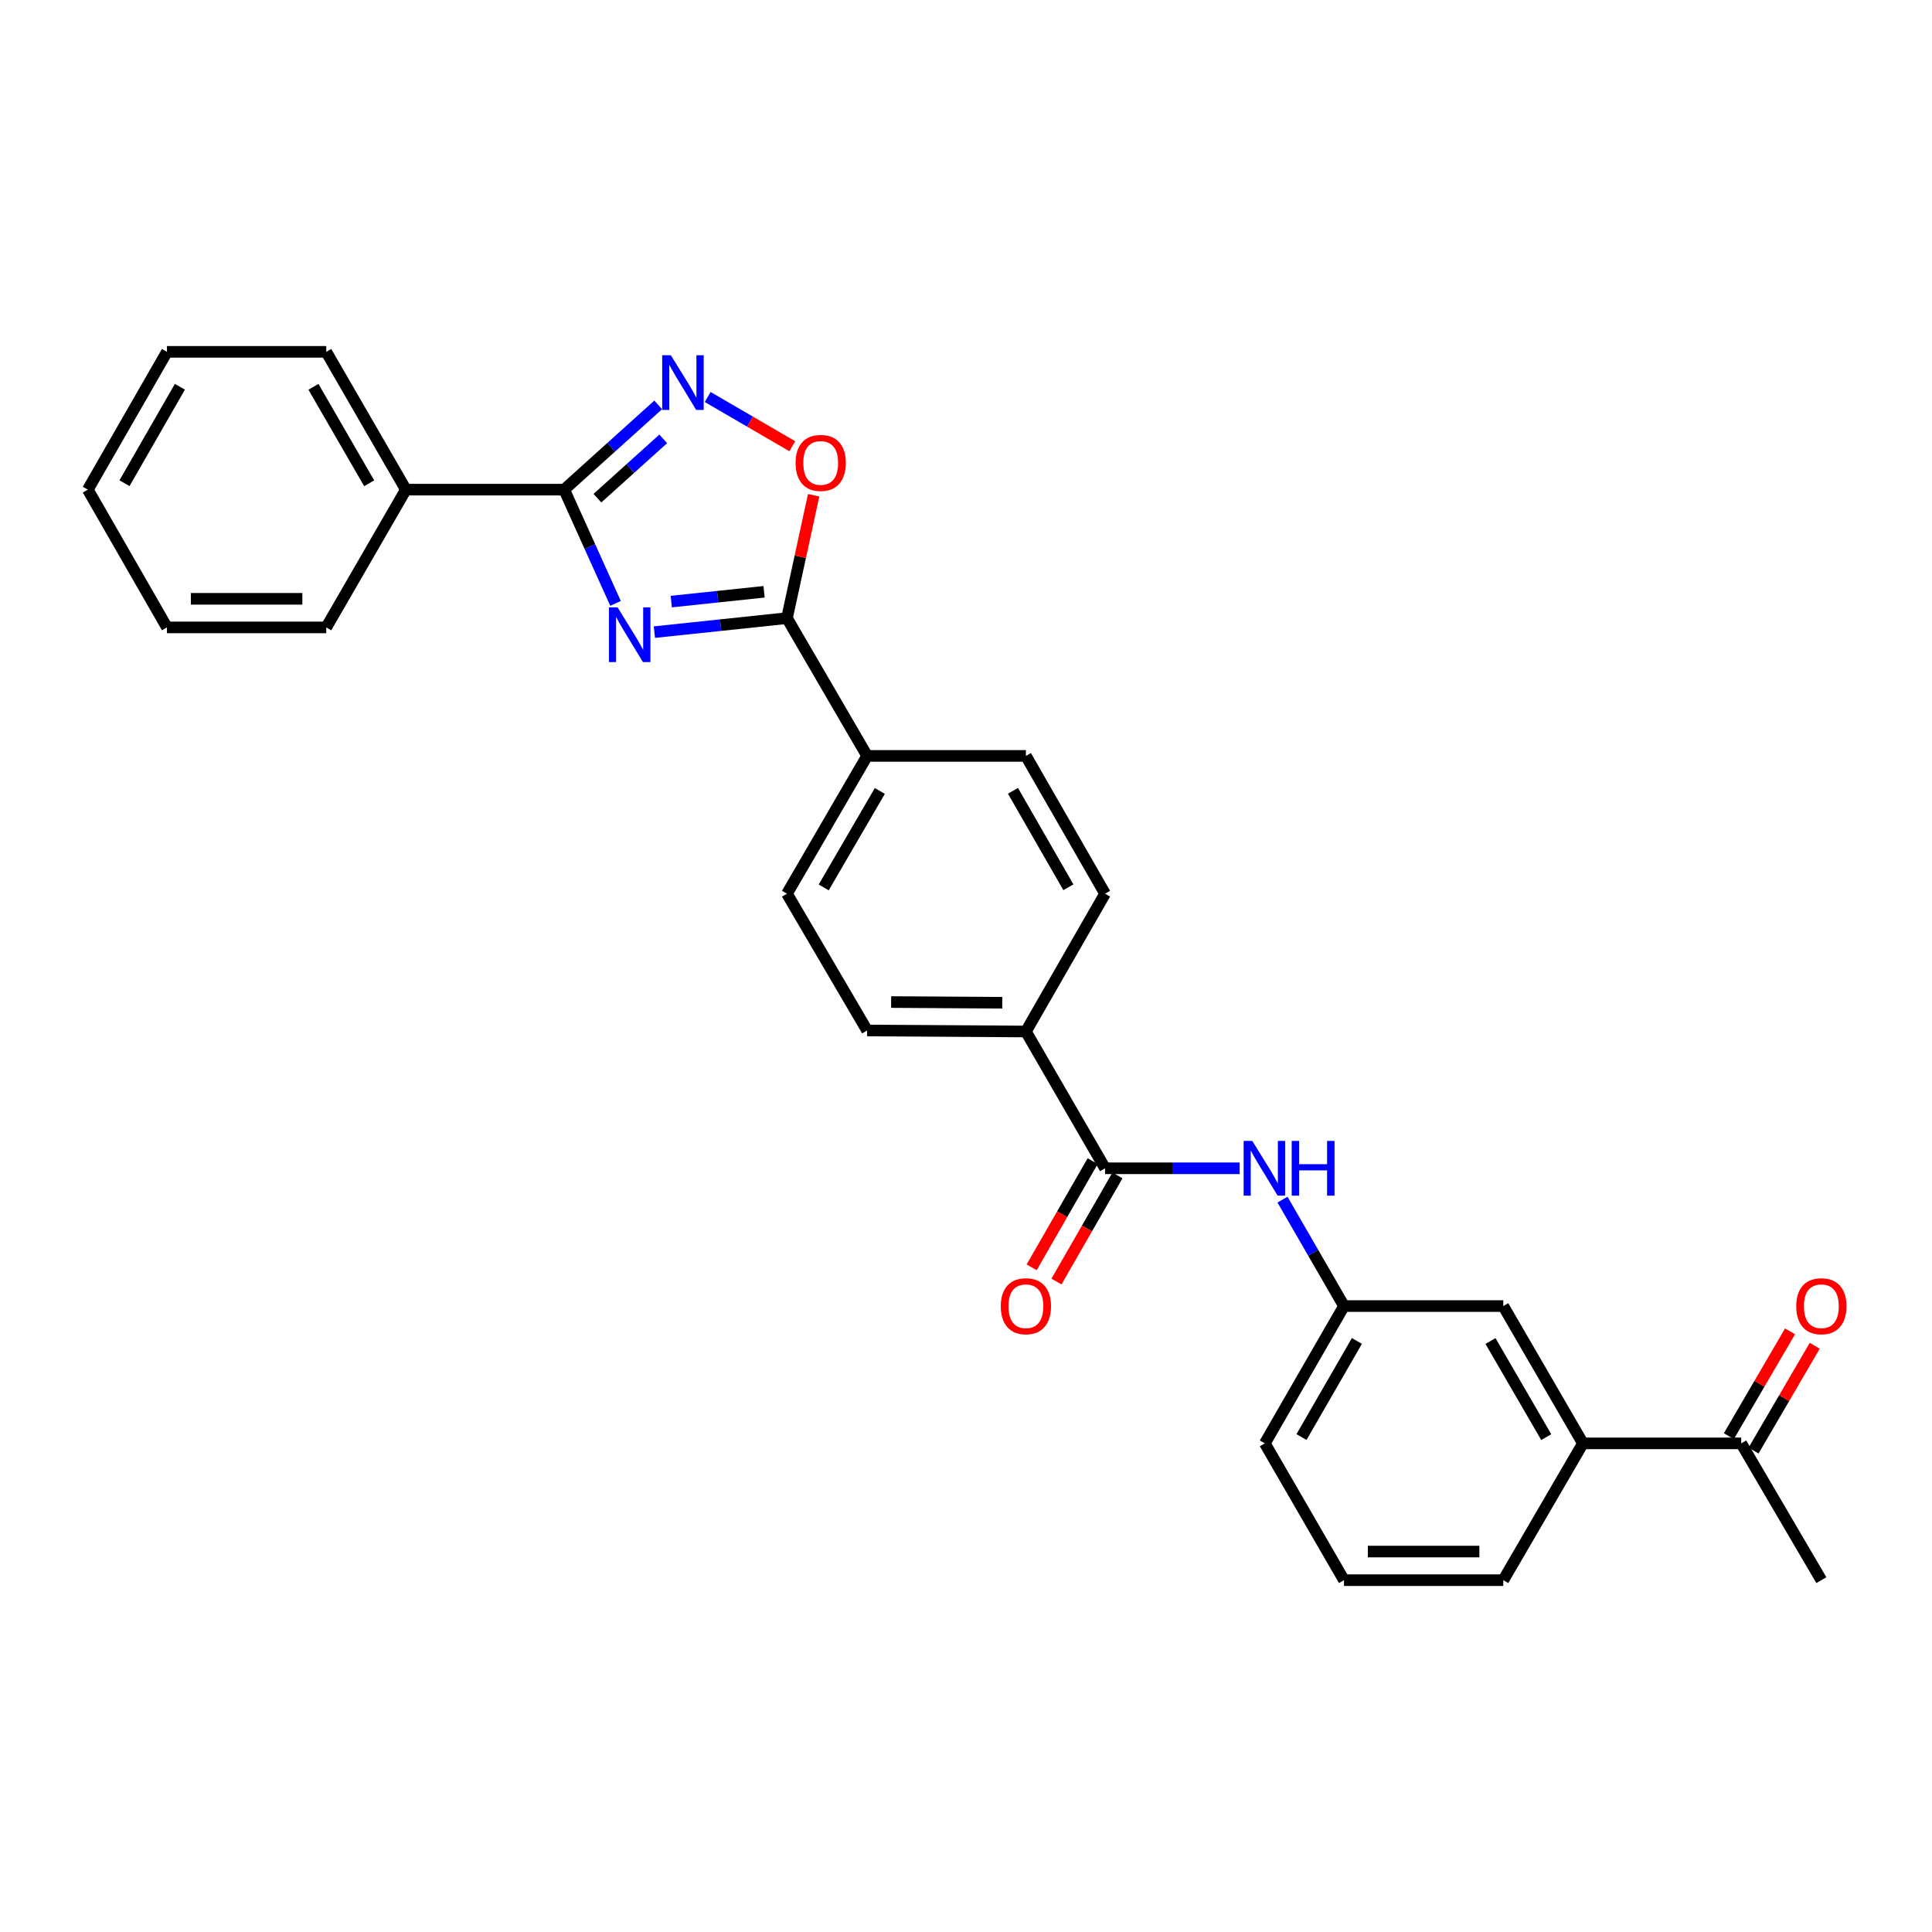 <?xml version='1.0' encoding='iso-8859-1'?>
<svg version='1.1' baseProfile='full'
              xmlns='http://www.w3.org/2000/svg'
                      xmlns:rdkit='http://www.rdkit.org/xml'
                      xmlns:xlink='http://www.w3.org/1999/xlink'
                  xml:space='preserve'
width='1000px' height='1000px' viewBox='0 0 1000 1000'>
<!-- END OF HEADER -->
<rect style='opacity:1.0;fill:#FFFFFF;stroke:none' width='1000' height='1000' x='0' y='0'> </rect>
<path class='bond-0' d='M 318.599,312.319 L 305.31,282.877' style='fill:none;fill-rule:evenodd;stroke:#0000FF;stroke-width:6px;stroke-linecap:butt;stroke-linejoin:miter;stroke-opacity:1' />
<path class='bond-0' d='M 305.31,282.877 L 292.02,253.435' style='fill:none;fill-rule:evenodd;stroke:#000000;stroke-width:6px;stroke-linecap:butt;stroke-linejoin:miter;stroke-opacity:1' />
<path class='bond-1' d='M 338.707,327.189 L 373.02,323.567' style='fill:none;fill-rule:evenodd;stroke:#0000FF;stroke-width:6px;stroke-linecap:butt;stroke-linejoin:miter;stroke-opacity:1' />
<path class='bond-1' d='M 373.02,323.567 L 407.333,319.945' style='fill:none;fill-rule:evenodd;stroke:#000000;stroke-width:6px;stroke-linecap:butt;stroke-linejoin:miter;stroke-opacity:1' />
<path class='bond-1' d='M 347.447,311.381 L 371.466,308.845' style='fill:none;fill-rule:evenodd;stroke:#0000FF;stroke-width:6px;stroke-linecap:butt;stroke-linejoin:miter;stroke-opacity:1' />
<path class='bond-1' d='M 371.466,308.845 L 395.485,306.309' style='fill:none;fill-rule:evenodd;stroke:#000000;stroke-width:6px;stroke-linecap:butt;stroke-linejoin:miter;stroke-opacity:1' />
<path class='bond-2' d='M 292.02,253.435 L 316.35,231.507' style='fill:none;fill-rule:evenodd;stroke:#000000;stroke-width:6px;stroke-linecap:butt;stroke-linejoin:miter;stroke-opacity:1' />
<path class='bond-2' d='M 316.35,231.507 L 340.68,209.579' style='fill:none;fill-rule:evenodd;stroke:#0000FF;stroke-width:6px;stroke-linecap:butt;stroke-linejoin:miter;stroke-opacity:1' />
<path class='bond-2' d='M 309.23,257.853 L 326.261,242.504' style='fill:none;fill-rule:evenodd;stroke:#000000;stroke-width:6px;stroke-linecap:butt;stroke-linejoin:miter;stroke-opacity:1' />
<path class='bond-2' d='M 326.261,242.504 L 343.292,227.154' style='fill:none;fill-rule:evenodd;stroke:#0000FF;stroke-width:6px;stroke-linecap:butt;stroke-linejoin:miter;stroke-opacity:1' />
<path class='bond-10' d='M 292.02,253.435 L 210.089,253.435' style='fill:none;fill-rule:evenodd;stroke:#000000;stroke-width:6px;stroke-linecap:butt;stroke-linejoin:miter;stroke-opacity:1' />
<path class='bond-3' d='M 407.333,319.945 L 414.238,288.145' style='fill:none;fill-rule:evenodd;stroke:#000000;stroke-width:6px;stroke-linecap:butt;stroke-linejoin:miter;stroke-opacity:1' />
<path class='bond-3' d='M 414.238,288.145 L 421.142,256.344' style='fill:none;fill-rule:evenodd;stroke:#FF0000;stroke-width:6px;stroke-linecap:butt;stroke-linejoin:miter;stroke-opacity:1' />
<path class='bond-6' d='M 407.333,319.945 L 448.825,391.258' style='fill:none;fill-rule:evenodd;stroke:#000000;stroke-width:6px;stroke-linecap:butt;stroke-linejoin:miter;stroke-opacity:1' />
<path class='bond-28' d='M 366.291,205.485 L 388.196,218.231' style='fill:none;fill-rule:evenodd;stroke:#0000FF;stroke-width:6px;stroke-linecap:butt;stroke-linejoin:miter;stroke-opacity:1' />
<path class='bond-28' d='M 388.196,218.231 L 410.102,230.978' style='fill:none;fill-rule:evenodd;stroke:#FF0000;stroke-width:6px;stroke-linecap:butt;stroke-linejoin:miter;stroke-opacity:1' />
<path class='bond-4' d='M 571.976,604.704 L 531.003,533.901' style='fill:none;fill-rule:evenodd;stroke:#000000;stroke-width:6px;stroke-linecap:butt;stroke-linejoin:miter;stroke-opacity:1' />
<path class='bond-5' d='M 571.976,604.704 L 606.808,604.704' style='fill:none;fill-rule:evenodd;stroke:#000000;stroke-width:6px;stroke-linecap:butt;stroke-linejoin:miter;stroke-opacity:1' />
<path class='bond-5' d='M 606.808,604.704 L 641.64,604.704' style='fill:none;fill-rule:evenodd;stroke:#0000FF;stroke-width:6px;stroke-linecap:butt;stroke-linejoin:miter;stroke-opacity:1' />
<path class='bond-13' d='M 565.558,601.016 L 549.776,628.485' style='fill:none;fill-rule:evenodd;stroke:#000000;stroke-width:6px;stroke-linecap:butt;stroke-linejoin:miter;stroke-opacity:1' />
<path class='bond-13' d='M 549.776,628.485 L 533.994,655.954' style='fill:none;fill-rule:evenodd;stroke:#FF0000;stroke-width:6px;stroke-linecap:butt;stroke-linejoin:miter;stroke-opacity:1' />
<path class='bond-13' d='M 578.394,608.391 L 562.612,635.86' style='fill:none;fill-rule:evenodd;stroke:#000000;stroke-width:6px;stroke-linecap:butt;stroke-linejoin:miter;stroke-opacity:1' />
<path class='bond-13' d='M 562.612,635.86 L 546.83,663.329' style='fill:none;fill-rule:evenodd;stroke:#FF0000;stroke-width:6px;stroke-linecap:butt;stroke-linejoin:miter;stroke-opacity:1' />
<path class='bond-11' d='M 663.813,620.923 L 679.729,648.47' style='fill:none;fill-rule:evenodd;stroke:#0000FF;stroke-width:6px;stroke-linecap:butt;stroke-linejoin:miter;stroke-opacity:1' />
<path class='bond-11' d='M 679.729,648.47 L 695.646,676.017' style='fill:none;fill-rule:evenodd;stroke:#000000;stroke-width:6px;stroke-linecap:butt;stroke-linejoin:miter;stroke-opacity:1' />
<path class='bond-15' d='M 448.825,391.258 L 407.333,462.579' style='fill:none;fill-rule:evenodd;stroke:#000000;stroke-width:6px;stroke-linecap:butt;stroke-linejoin:miter;stroke-opacity:1' />
<path class='bond-15' d='M 455.397,409.4 L 426.353,459.325' style='fill:none;fill-rule:evenodd;stroke:#000000;stroke-width:6px;stroke-linecap:butt;stroke-linejoin:miter;stroke-opacity:1' />
<path class='bond-16' d='M 448.825,391.258 L 531.003,391.258' style='fill:none;fill-rule:evenodd;stroke:#000000;stroke-width:6px;stroke-linecap:butt;stroke-linejoin:miter;stroke-opacity:1' />
<path class='bond-7' d='M 531.003,533.901 L 571.976,462.579' style='fill:none;fill-rule:evenodd;stroke:#000000;stroke-width:6px;stroke-linecap:butt;stroke-linejoin:miter;stroke-opacity:1' />
<path class='bond-29' d='M 531.003,533.901 L 448.825,533.383' style='fill:none;fill-rule:evenodd;stroke:#000000;stroke-width:6px;stroke-linecap:butt;stroke-linejoin:miter;stroke-opacity:1' />
<path class='bond-29' d='M 518.769,519.019 L 461.245,518.657' style='fill:none;fill-rule:evenodd;stroke:#000000;stroke-width:6px;stroke-linecap:butt;stroke-linejoin:miter;stroke-opacity:1' />
<path class='bond-8' d='M 819.315,747.084 L 778.095,676.017' style='fill:none;fill-rule:evenodd;stroke:#000000;stroke-width:6px;stroke-linecap:butt;stroke-linejoin:miter;stroke-opacity:1' />
<path class='bond-8' d='M 800.326,743.851 L 771.472,694.105' style='fill:none;fill-rule:evenodd;stroke:#000000;stroke-width:6px;stroke-linecap:butt;stroke-linejoin:miter;stroke-opacity:1' />
<path class='bond-9' d='M 819.315,747.084 L 901.246,747.084' style='fill:none;fill-rule:evenodd;stroke:#000000;stroke-width:6px;stroke-linecap:butt;stroke-linejoin:miter;stroke-opacity:1' />
<path class='bond-31' d='M 819.315,747.084 L 778.095,817.887' style='fill:none;fill-rule:evenodd;stroke:#000000;stroke-width:6px;stroke-linecap:butt;stroke-linejoin:miter;stroke-opacity:1' />
<path class='bond-14' d='M 907.638,750.815 L 923.472,723.69' style='fill:none;fill-rule:evenodd;stroke:#000000;stroke-width:6px;stroke-linecap:butt;stroke-linejoin:miter;stroke-opacity:1' />
<path class='bond-14' d='M 923.472,723.69 L 939.305,696.566' style='fill:none;fill-rule:evenodd;stroke:#FF0000;stroke-width:6px;stroke-linecap:butt;stroke-linejoin:miter;stroke-opacity:1' />
<path class='bond-14' d='M 894.853,743.352 L 910.687,716.228' style='fill:none;fill-rule:evenodd;stroke:#000000;stroke-width:6px;stroke-linecap:butt;stroke-linejoin:miter;stroke-opacity:1' />
<path class='bond-14' d='M 910.687,716.228 L 926.52,689.103' style='fill:none;fill-rule:evenodd;stroke:#FF0000;stroke-width:6px;stroke-linecap:butt;stroke-linejoin:miter;stroke-opacity:1' />
<path class='bond-22' d='M 901.246,747.084 L 942.729,817.887' style='fill:none;fill-rule:evenodd;stroke:#000000;stroke-width:6px;stroke-linecap:butt;stroke-linejoin:miter;stroke-opacity:1' />
<path class='bond-23' d='M 210.089,253.435 L 168.869,182.113' style='fill:none;fill-rule:evenodd;stroke:#000000;stroke-width:6px;stroke-linecap:butt;stroke-linejoin:miter;stroke-opacity:1' />
<path class='bond-23' d='M 191.089,250.144 L 162.235,200.219' style='fill:none;fill-rule:evenodd;stroke:#000000;stroke-width:6px;stroke-linecap:butt;stroke-linejoin:miter;stroke-opacity:1' />
<path class='bond-24' d='M 210.089,253.435 L 168.869,324.748' style='fill:none;fill-rule:evenodd;stroke:#000000;stroke-width:6px;stroke-linecap:butt;stroke-linejoin:miter;stroke-opacity:1' />
<path class='bond-12' d='M 695.646,676.017 L 778.095,676.017' style='fill:none;fill-rule:evenodd;stroke:#000000;stroke-width:6px;stroke-linecap:butt;stroke-linejoin:miter;stroke-opacity:1' />
<path class='bond-21' d='M 695.646,676.017 L 654.68,747.084' style='fill:none;fill-rule:evenodd;stroke:#000000;stroke-width:6px;stroke-linecap:butt;stroke-linejoin:miter;stroke-opacity:1' />
<path class='bond-21' d='M 702.326,694.07 L 673.651,743.817' style='fill:none;fill-rule:evenodd;stroke:#000000;stroke-width:6px;stroke-linecap:butt;stroke-linejoin:miter;stroke-opacity:1' />
<path class='bond-17' d='M 407.333,462.579 L 448.825,533.383' style='fill:none;fill-rule:evenodd;stroke:#000000;stroke-width:6px;stroke-linecap:butt;stroke-linejoin:miter;stroke-opacity:1' />
<path class='bond-18' d='M 531.003,391.258 L 571.976,462.579' style='fill:none;fill-rule:evenodd;stroke:#000000;stroke-width:6px;stroke-linecap:butt;stroke-linejoin:miter;stroke-opacity:1' />
<path class='bond-18' d='M 524.312,409.33 L 552.994,459.255' style='fill:none;fill-rule:evenodd;stroke:#000000;stroke-width:6px;stroke-linecap:butt;stroke-linejoin:miter;stroke-opacity:1' />
<path class='bond-19' d='M 778.095,817.887 L 695.646,817.887' style='fill:none;fill-rule:evenodd;stroke:#000000;stroke-width:6px;stroke-linecap:butt;stroke-linejoin:miter;stroke-opacity:1' />
<path class='bond-19' d='M 765.727,803.083 L 708.013,803.083' style='fill:none;fill-rule:evenodd;stroke:#000000;stroke-width:6px;stroke-linecap:butt;stroke-linejoin:miter;stroke-opacity:1' />
<path class='bond-20' d='M 695.646,817.887 L 654.68,747.084' style='fill:none;fill-rule:evenodd;stroke:#000000;stroke-width:6px;stroke-linecap:butt;stroke-linejoin:miter;stroke-opacity:1' />
<path class='bond-25' d='M 168.869,182.113 L 86.42,182.113' style='fill:none;fill-rule:evenodd;stroke:#000000;stroke-width:6px;stroke-linecap:butt;stroke-linejoin:miter;stroke-opacity:1' />
<path class='bond-26' d='M 168.869,324.748 L 86.42,324.748' style='fill:none;fill-rule:evenodd;stroke:#000000;stroke-width:6px;stroke-linecap:butt;stroke-linejoin:miter;stroke-opacity:1' />
<path class='bond-26' d='M 156.502,309.944 L 98.787,309.944' style='fill:none;fill-rule:evenodd;stroke:#000000;stroke-width:6px;stroke-linecap:butt;stroke-linejoin:miter;stroke-opacity:1' />
<path class='bond-30' d='M 86.42,182.113 L 45.455,253.435' style='fill:none;fill-rule:evenodd;stroke:#000000;stroke-width:6px;stroke-linecap:butt;stroke-linejoin:miter;stroke-opacity:1' />
<path class='bond-30' d='M 93.112,200.185 L 64.436,250.11' style='fill:none;fill-rule:evenodd;stroke:#000000;stroke-width:6px;stroke-linecap:butt;stroke-linejoin:miter;stroke-opacity:1' />
<path class='bond-27' d='M 86.42,324.748 L 45.455,253.435' style='fill:none;fill-rule:evenodd;stroke:#000000;stroke-width:6px;stroke-linecap:butt;stroke-linejoin:miter;stroke-opacity:1' />
<path  class='atom-0' d='M 319.661 314.379
L 328.941 329.379
Q 329.861 330.859, 331.341 333.539
Q 332.821 336.219, 332.901 336.379
L 332.901 314.379
L 336.661 314.379
L 336.661 342.699
L 332.781 342.699
L 322.821 326.299
Q 321.661 324.379, 320.421 322.179
Q 319.221 319.979, 318.861 319.299
L 318.861 342.699
L 315.181 342.699
L 315.181 314.379
L 319.661 314.379
' fill='#0000FF'/>
<path  class='atom-3' d='M 347.229 183.875
L 356.509 198.875
Q 357.429 200.355, 358.909 203.035
Q 360.389 205.715, 360.469 205.875
L 360.469 183.875
L 364.229 183.875
L 364.229 212.195
L 360.349 212.195
L 350.389 195.795
Q 349.229 193.875, 347.989 191.675
Q 346.789 189.475, 346.429 188.795
L 346.429 212.195
L 342.749 212.195
L 342.749 183.875
L 347.229 183.875
' fill='#0000FF'/>
<path  class='atom-4' d='M 411.794 239.607
Q 411.794 232.807, 415.154 229.007
Q 418.514 225.207, 424.794 225.207
Q 431.074 225.207, 434.434 229.007
Q 437.794 232.807, 437.794 239.607
Q 437.794 246.487, 434.394 250.407
Q 430.994 254.287, 424.794 254.287
Q 418.554 254.287, 415.154 250.407
Q 411.794 246.527, 411.794 239.607
M 424.794 251.087
Q 429.114 251.087, 431.434 248.207
Q 433.794 245.287, 433.794 239.607
Q 433.794 234.047, 431.434 231.247
Q 429.114 228.407, 424.794 228.407
Q 420.474 228.407, 418.114 231.207
Q 415.794 234.007, 415.794 239.607
Q 415.794 245.327, 418.114 248.207
Q 420.474 251.087, 424.794 251.087
' fill='#FF0000'/>
<path  class='atom-6' d='M 648.182 590.544
L 657.462 605.544
Q 658.382 607.024, 659.862 609.704
Q 661.342 612.384, 661.422 612.544
L 661.422 590.544
L 665.182 590.544
L 665.182 618.864
L 661.302 618.864
L 651.342 602.464
Q 650.182 600.544, 648.942 598.344
Q 647.742 596.144, 647.382 595.464
L 647.382 618.864
L 643.702 618.864
L 643.702 590.544
L 648.182 590.544
' fill='#0000FF'/>
<path  class='atom-6' d='M 668.582 590.544
L 672.422 590.544
L 672.422 602.584
L 686.902 602.584
L 686.902 590.544
L 690.742 590.544
L 690.742 618.864
L 686.902 618.864
L 686.902 605.784
L 672.422 605.784
L 672.422 618.864
L 668.582 618.864
L 668.582 590.544
' fill='#0000FF'/>
<path  class='atom-14' d='M 518.003 676.097
Q 518.003 669.297, 521.363 665.497
Q 524.723 661.697, 531.003 661.697
Q 537.283 661.697, 540.643 665.497
Q 544.003 669.297, 544.003 676.097
Q 544.003 682.977, 540.603 686.897
Q 537.203 690.777, 531.003 690.777
Q 524.763 690.777, 521.363 686.897
Q 518.003 683.017, 518.003 676.097
M 531.003 687.577
Q 535.323 687.577, 537.643 684.697
Q 540.003 681.777, 540.003 676.097
Q 540.003 670.537, 537.643 667.737
Q 535.323 664.897, 531.003 664.897
Q 526.683 664.897, 524.323 667.697
Q 522.003 670.497, 522.003 676.097
Q 522.003 681.817, 524.323 684.697
Q 526.683 687.577, 531.003 687.577
' fill='#FF0000'/>
<path  class='atom-15' d='M 929.729 676.097
Q 929.729 669.297, 933.089 665.497
Q 936.449 661.697, 942.729 661.697
Q 949.009 661.697, 952.369 665.497
Q 955.729 669.297, 955.729 676.097
Q 955.729 682.977, 952.329 686.897
Q 948.929 690.777, 942.729 690.777
Q 936.489 690.777, 933.089 686.897
Q 929.729 683.017, 929.729 676.097
M 942.729 687.577
Q 947.049 687.577, 949.369 684.697
Q 951.729 681.777, 951.729 676.097
Q 951.729 670.537, 949.369 667.737
Q 947.049 664.897, 942.729 664.897
Q 938.409 664.897, 936.049 667.697
Q 933.729 670.497, 933.729 676.097
Q 933.729 681.817, 936.049 684.697
Q 938.409 687.577, 942.729 687.577
' fill='#FF0000'/>
</svg>
